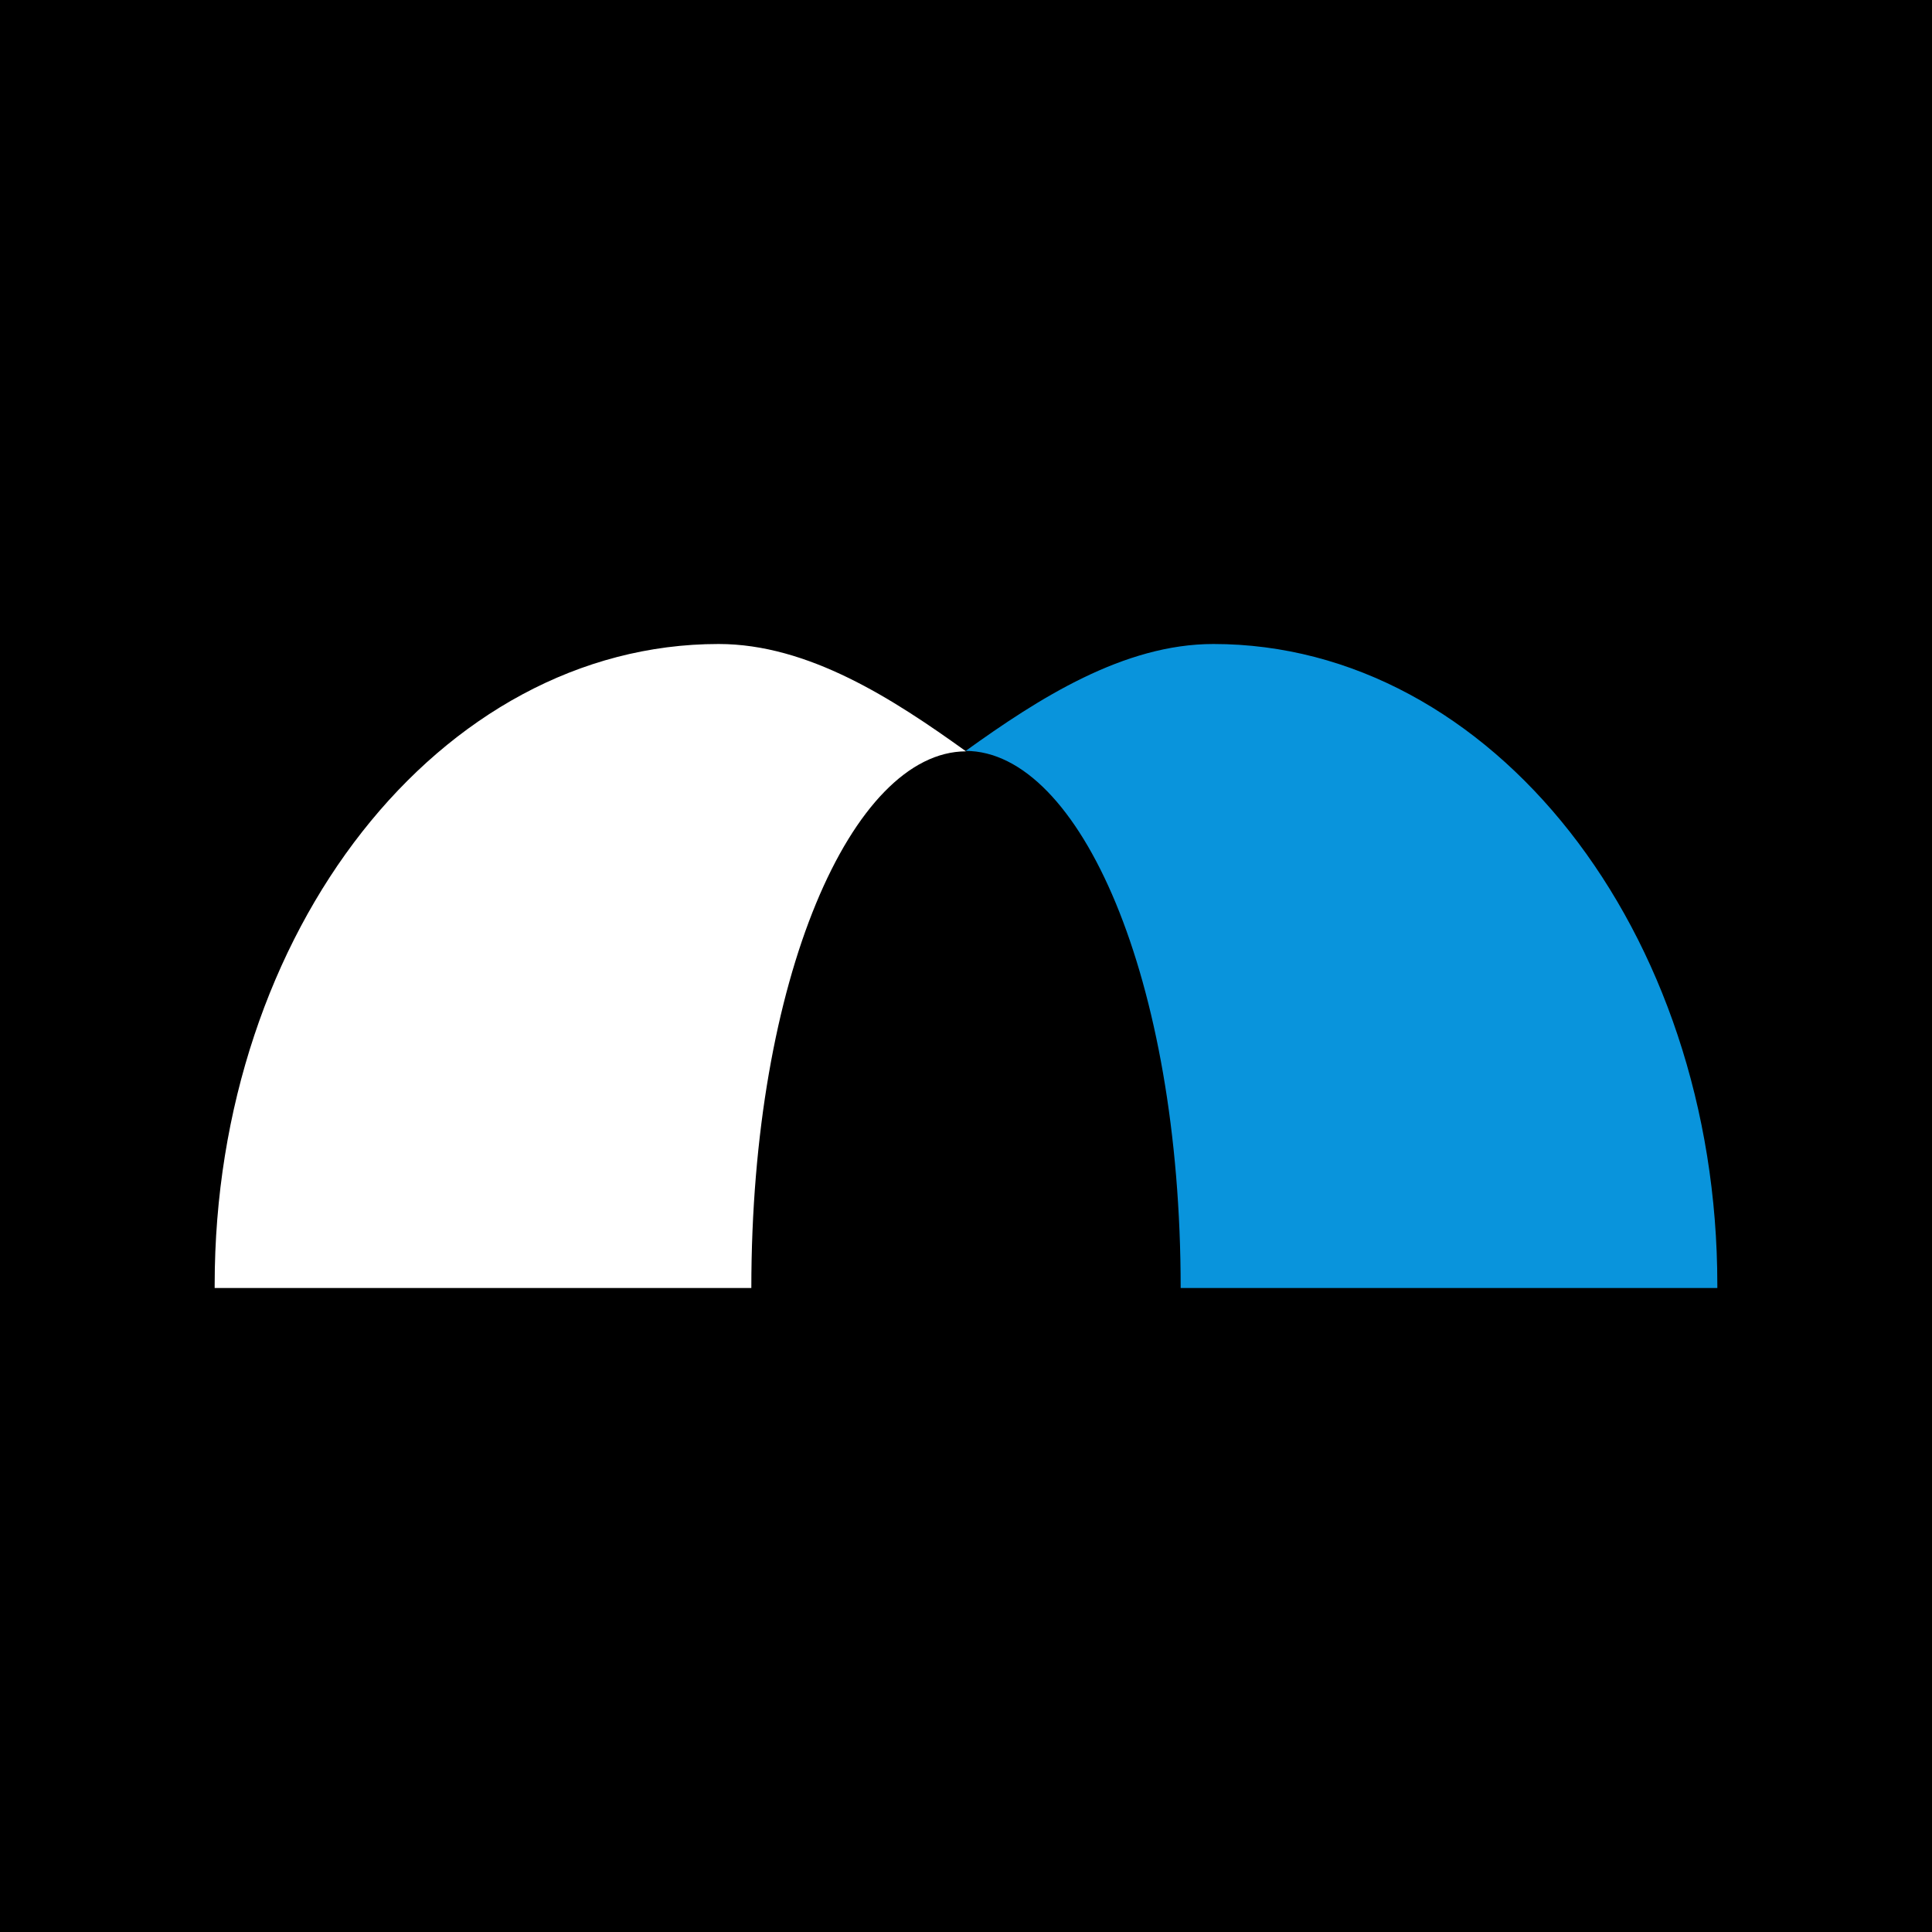 <svg xmlns="http://www.w3.org/2000/svg" width="18" height="18"><path d="M0 0h18v18H0z"/><path fill="#0994DC" d="M11 12h5v-.029C16 8.673 13.898 6 11.305 6c-.837 0-1.628.507-2.308.996C10.057 6.998 11 9.112 11 12"/><path fill="#fff" d="M7 12c0-2.887.94-4.997 2-5-.68-.489-1.468-1-2.305-1C4.102 6 2 8.673 2 11.971V12z"/></svg>